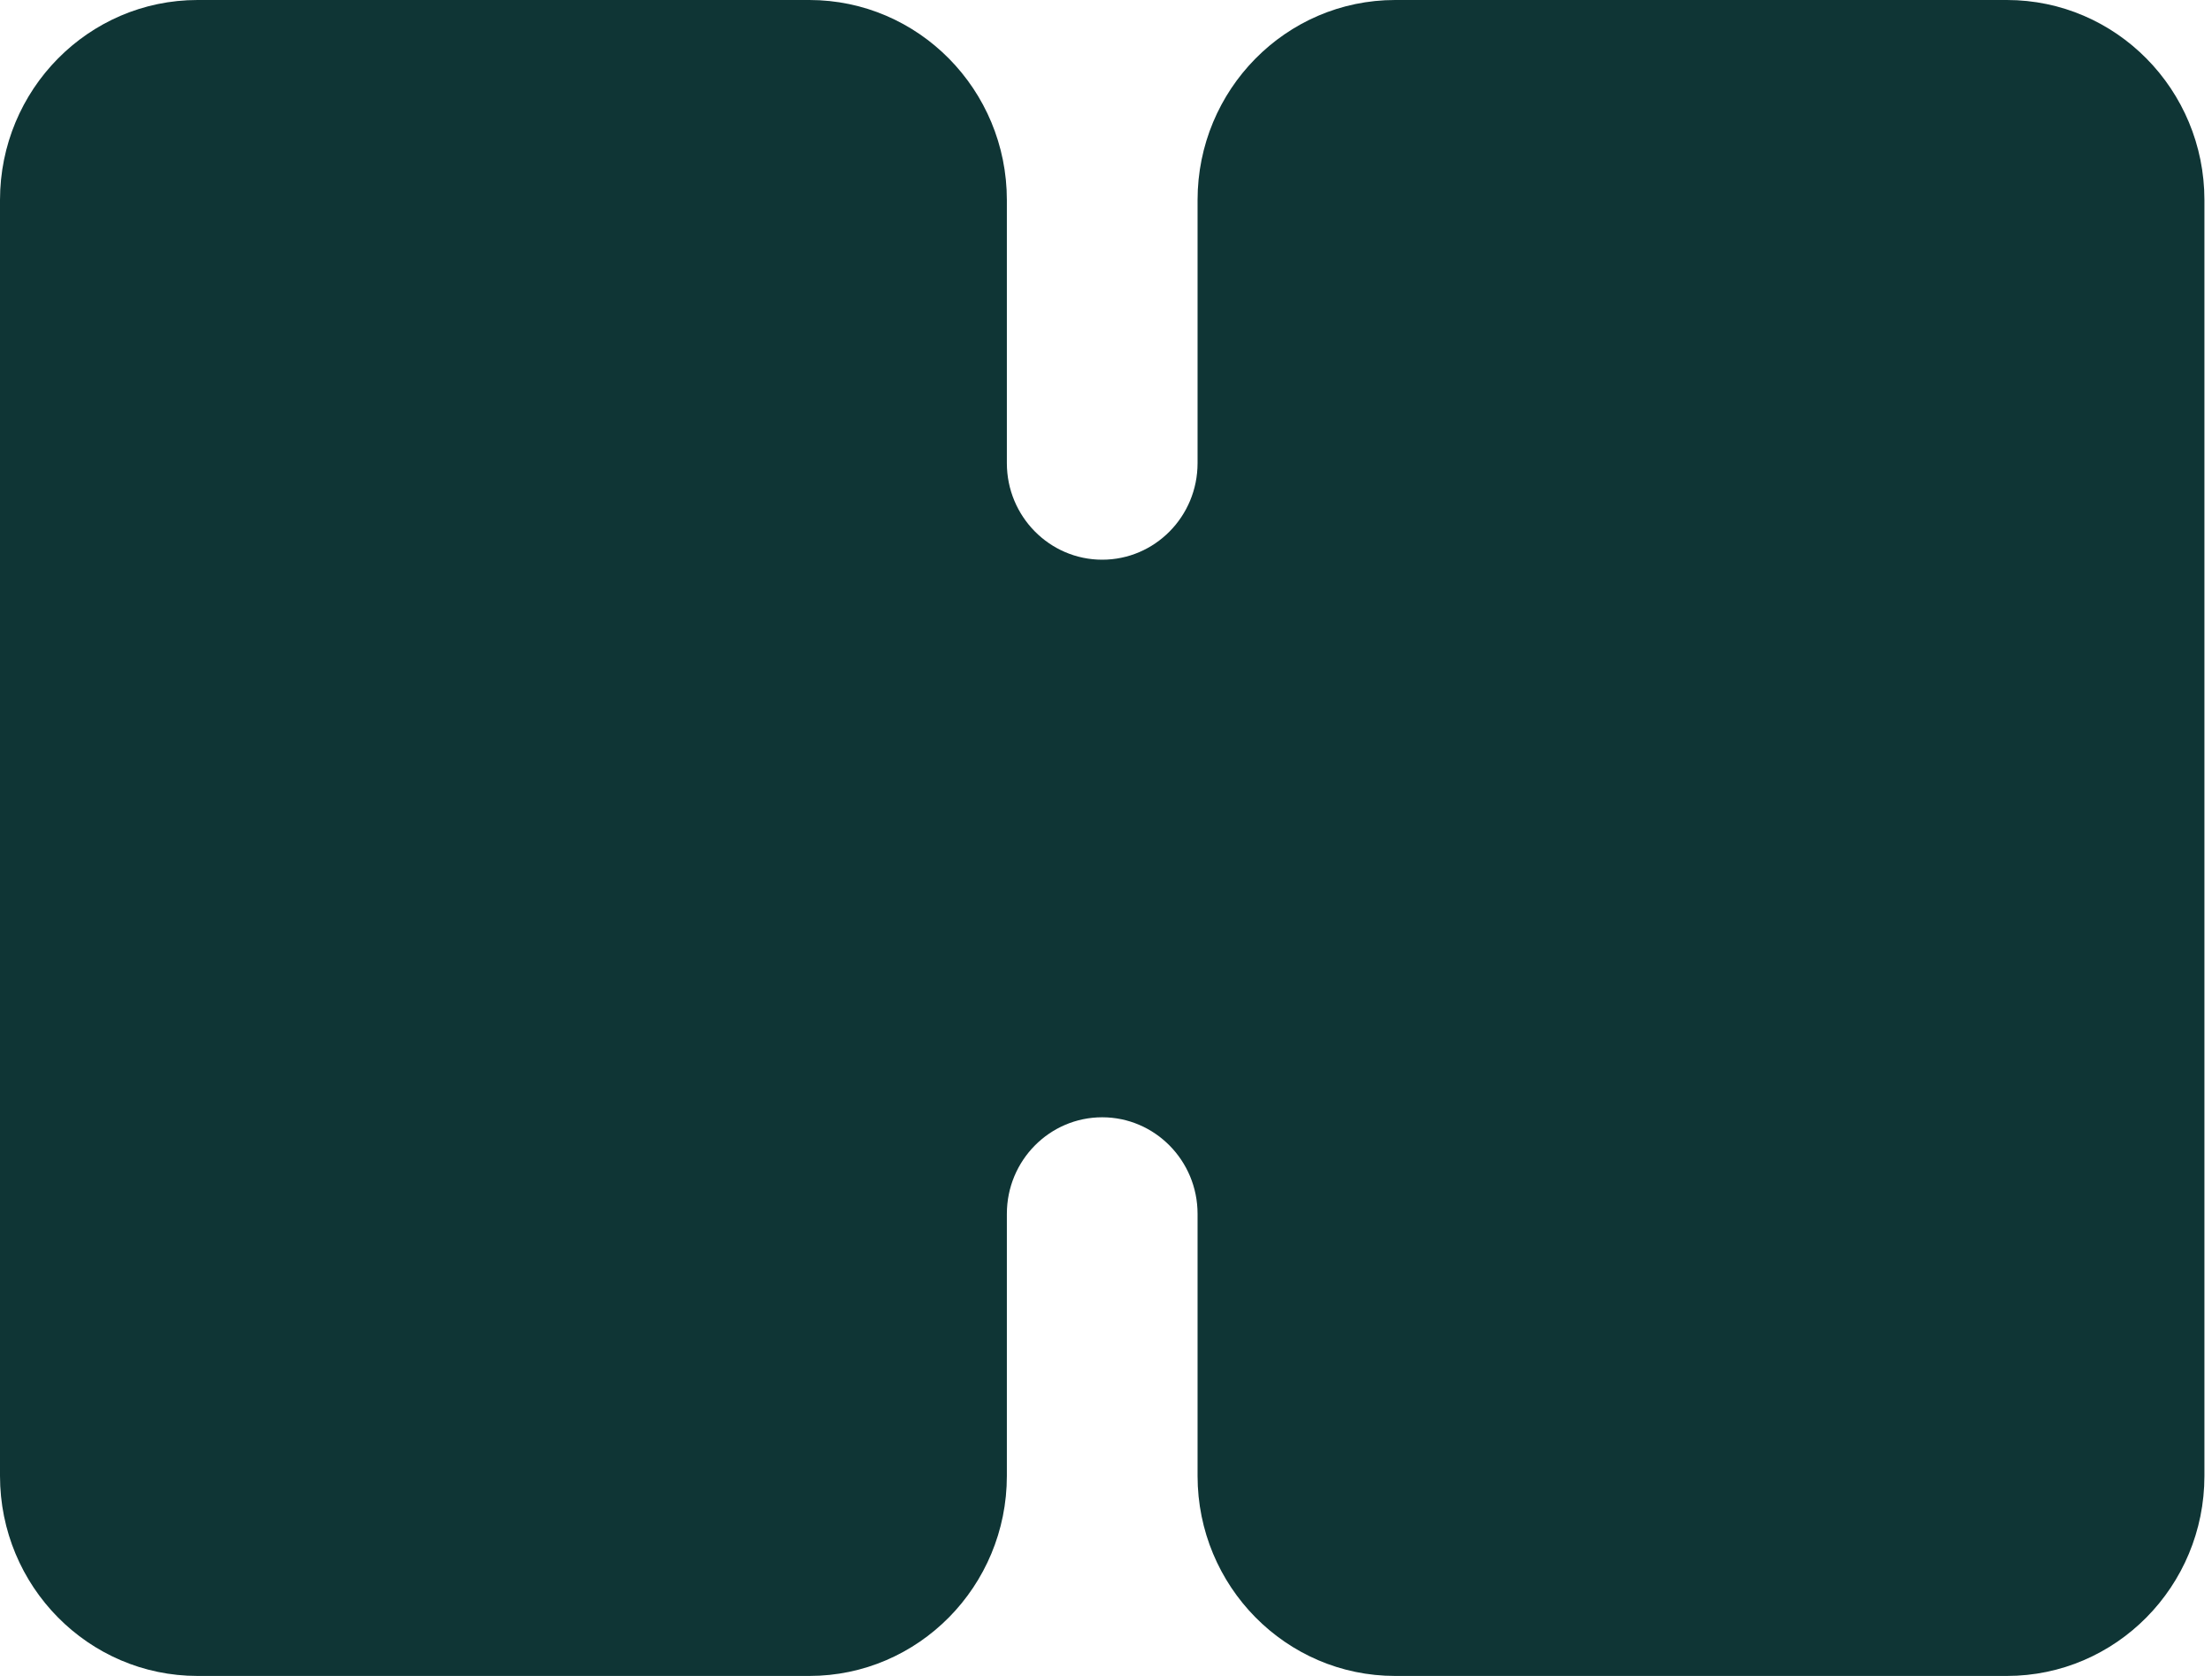 <?xml version="1.0" encoding="utf-8"?>
<svg xmlns="http://www.w3.org/2000/svg" fill="none" height="100%" overflow="visible" preserveAspectRatio="none" style="display: block;" viewBox="0 0 66 50" width="100%">
<path clip-rule="evenodd" d="M59.879 0H41.627C38.372 0 35.732 2.674 35.732 5.969V13.817C35.732 15.41 34.457 16.698 32.887 16.698C31.317 16.698 30.042 15.407 30.042 13.817V5.969C30.042 2.674 27.402 0 24.147 0H5.895C2.64 0 0 2.674 0 5.969V44.031C0 47.326 2.64 50 5.895 50H24.147C27.402 50 30.042 47.326 30.042 44.031V36.214C30.042 34.621 31.317 33.333 32.887 33.333C34.457 33.333 35.732 34.625 35.732 36.214V44.031C35.732 47.326 38.372 50 41.627 50H59.879C63.134 50 65.774 47.326 65.774 44.031V5.969C65.774 2.674 63.134 0 59.879 0Z" fill="#0F3535" fill-rule="evenodd" id="Vector"/>
</svg>